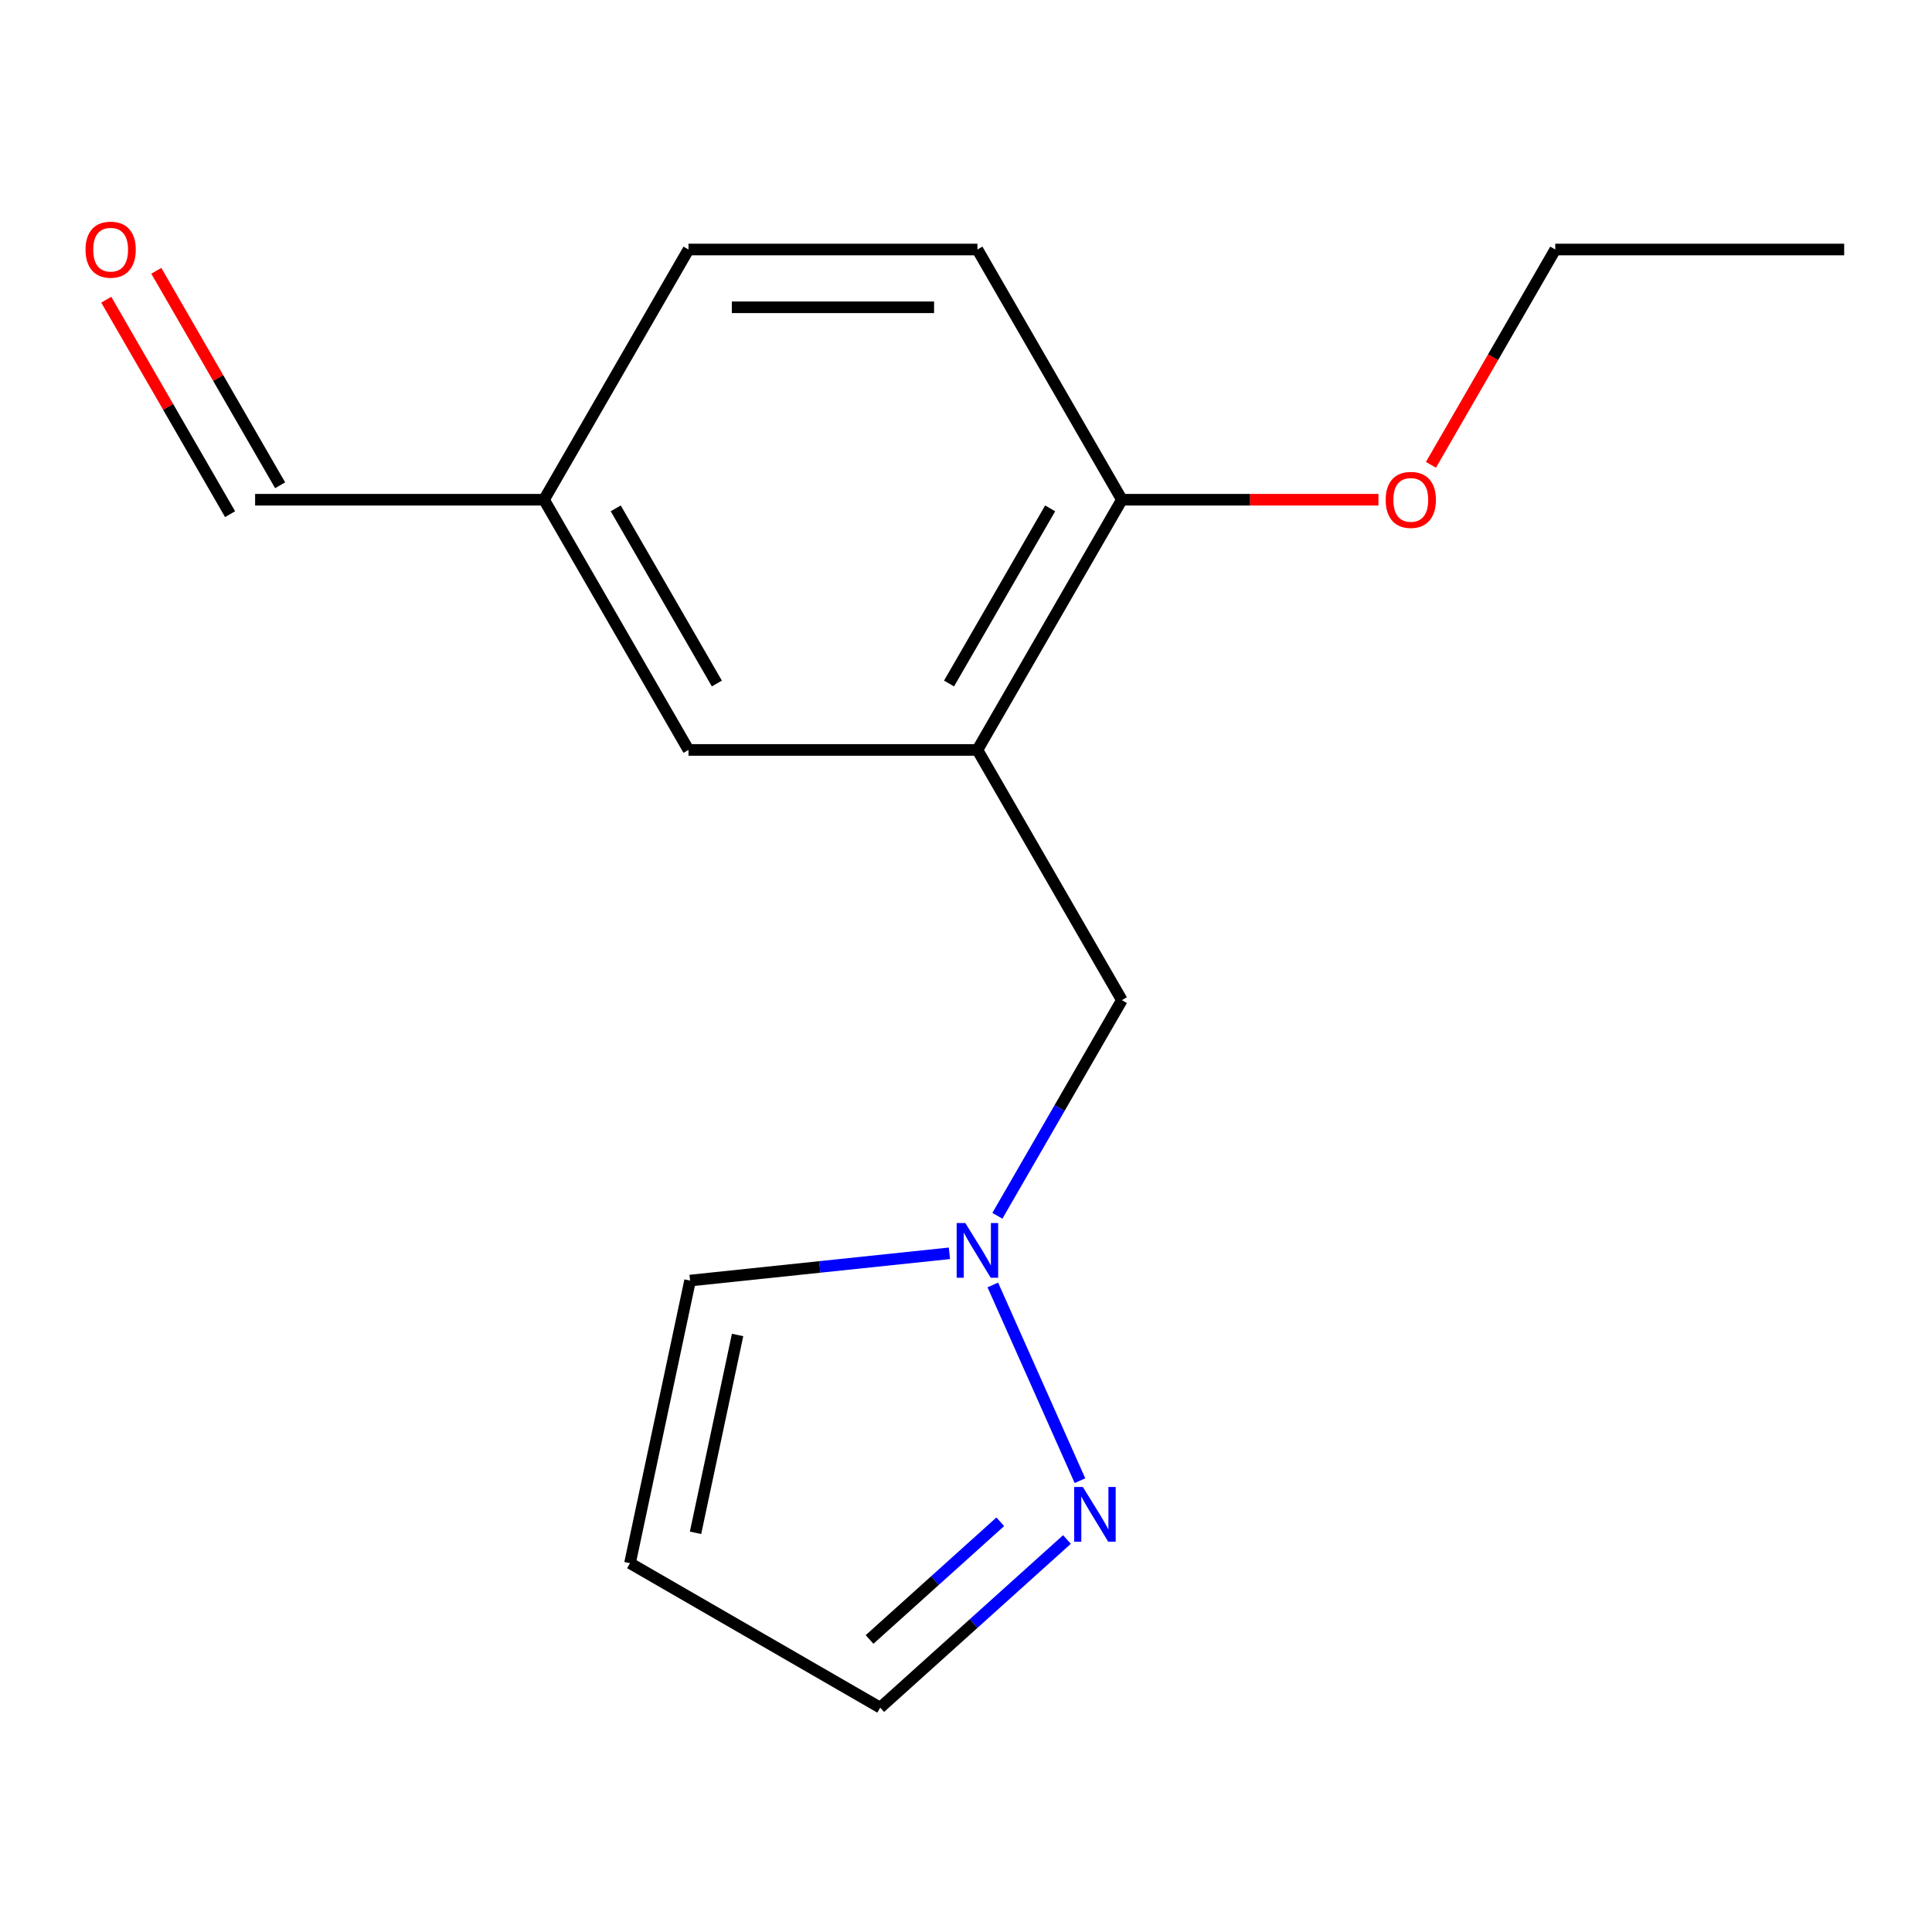 <?xml version='1.0' encoding='iso-8859-1'?>
<svg version='1.1' baseProfile='full'
              xmlns='http://www.w3.org/2000/svg'
                      xmlns:rdkit='http://www.rdkit.org/xml'
                      xmlns:xlink='http://www.w3.org/1999/xlink'
                  xml:space='preserve'
width='1000px' height='1000px' viewBox='0 0 1000 1000'>
<!-- END OF HEADER -->
<rect style='opacity:1.0;fill:#FFFFFF;stroke:none' width='1000' height='1000' x='0' y='0'> </rect>
<path class='bond-2' d='M 505.908,388.167 L 580.681,517.677' style='fill:none;fill-rule:evenodd;stroke:#000000;stroke-width:6px;stroke-linecap:butt;stroke-linejoin:miter;stroke-opacity:1' />
<path class='bond-3' d='M 505.908,388.167 L 580.681,258.656' style='fill:none;fill-rule:evenodd;stroke:#000000;stroke-width:6px;stroke-linecap:butt;stroke-linejoin:miter;stroke-opacity:1' />
<path class='bond-3' d='M 491.222,353.786 L 543.563,263.128' style='fill:none;fill-rule:evenodd;stroke:#000000;stroke-width:6px;stroke-linecap:butt;stroke-linejoin:miter;stroke-opacity:1' />
<path class='bond-6' d='M 505.908,388.167 L 356.362,388.167' style='fill:none;fill-rule:evenodd;stroke:#000000;stroke-width:6px;stroke-linecap:butt;stroke-linejoin:miter;stroke-opacity:1' />
<path class='bond-0' d='M 516.242,629.289 L 548.461,573.483' style='fill:none;fill-rule:evenodd;stroke:#0000FF;stroke-width:6px;stroke-linecap:butt;stroke-linejoin:miter;stroke-opacity:1' />
<path class='bond-0' d='M 548.461,573.483 L 580.681,517.677' style='fill:none;fill-rule:evenodd;stroke:#000000;stroke-width:6px;stroke-linecap:butt;stroke-linejoin:miter;stroke-opacity:1' />
<path class='bond-1' d='M 513.877,665.086 L 558.983,766.396' style='fill:none;fill-rule:evenodd;stroke:#0000FF;stroke-width:6px;stroke-linecap:butt;stroke-linejoin:miter;stroke-opacity:1' />
<path class='bond-5' d='M 491.429,648.709 L 424.306,655.764' style='fill:none;fill-rule:evenodd;stroke:#0000FF;stroke-width:6px;stroke-linecap:butt;stroke-linejoin:miter;stroke-opacity:1' />
<path class='bond-5' d='M 424.306,655.764 L 357.182,662.819' style='fill:none;fill-rule:evenodd;stroke:#000000;stroke-width:6px;stroke-linecap:butt;stroke-linejoin:miter;stroke-opacity:1' />
<path class='bond-7' d='M 552.255,796.841 L 503.927,840.356' style='fill:none;fill-rule:evenodd;stroke:#0000FF;stroke-width:6px;stroke-linecap:butt;stroke-linejoin:miter;stroke-opacity:1' />
<path class='bond-7' d='M 503.927,840.356 L 455.6,883.87' style='fill:none;fill-rule:evenodd;stroke:#000000;stroke-width:6px;stroke-linecap:butt;stroke-linejoin:miter;stroke-opacity:1' />
<path class='bond-7' d='M 517.744,787.669 L 483.914,818.129' style='fill:none;fill-rule:evenodd;stroke:#0000FF;stroke-width:6px;stroke-linecap:butt;stroke-linejoin:miter;stroke-opacity:1' />
<path class='bond-7' d='M 483.914,818.129 L 450.085,848.589' style='fill:none;fill-rule:evenodd;stroke:#000000;stroke-width:6px;stroke-linecap:butt;stroke-linejoin:miter;stroke-opacity:1' />
<path class='bond-8' d='M 580.681,258.656 L 505.908,129.146' style='fill:none;fill-rule:evenodd;stroke:#000000;stroke-width:6px;stroke-linecap:butt;stroke-linejoin:miter;stroke-opacity:1' />
<path class='bond-13' d='M 580.681,258.656 L 647.085,258.656' style='fill:none;fill-rule:evenodd;stroke:#000000;stroke-width:6px;stroke-linecap:butt;stroke-linejoin:miter;stroke-opacity:1' />
<path class='bond-13' d='M 647.085,258.656 L 713.488,258.656' style='fill:none;fill-rule:evenodd;stroke:#FF0000;stroke-width:6px;stroke-linecap:butt;stroke-linejoin:miter;stroke-opacity:1' />
<path class='bond-4' d='M 326.089,809.097 L 357.182,662.819' style='fill:none;fill-rule:evenodd;stroke:#000000;stroke-width:6px;stroke-linecap:butt;stroke-linejoin:miter;stroke-opacity:1' />
<path class='bond-4' d='M 360.009,793.374 L 381.773,690.98' style='fill:none;fill-rule:evenodd;stroke:#000000;stroke-width:6px;stroke-linecap:butt;stroke-linejoin:miter;stroke-opacity:1' />
<path class='bond-17' d='M 326.089,809.097 L 455.6,883.87' style='fill:none;fill-rule:evenodd;stroke:#000000;stroke-width:6px;stroke-linecap:butt;stroke-linejoin:miter;stroke-opacity:1' />
<path class='bond-10' d='M 356.362,388.167 L 281.589,258.656' style='fill:none;fill-rule:evenodd;stroke:#000000;stroke-width:6px;stroke-linecap:butt;stroke-linejoin:miter;stroke-opacity:1' />
<path class='bond-10' d='M 371.048,353.786 L 318.707,263.128' style='fill:none;fill-rule:evenodd;stroke:#000000;stroke-width:6px;stroke-linecap:butt;stroke-linejoin:miter;stroke-opacity:1' />
<path class='bond-16' d='M 505.908,129.146 L 356.362,129.146' style='fill:none;fill-rule:evenodd;stroke:#000000;stroke-width:6px;stroke-linecap:butt;stroke-linejoin:miter;stroke-opacity:1' />
<path class='bond-16' d='M 483.476,159.055 L 378.794,159.055' style='fill:none;fill-rule:evenodd;stroke:#000000;stroke-width:6px;stroke-linecap:butt;stroke-linejoin:miter;stroke-opacity:1' />
<path class='bond-9' d='M 55,155.122 L 87.046,210.628' style='fill:none;fill-rule:evenodd;stroke:#FF0000;stroke-width:6px;stroke-linecap:butt;stroke-linejoin:miter;stroke-opacity:1' />
<path class='bond-9' d='M 87.046,210.628 L 119.093,266.134' style='fill:none;fill-rule:evenodd;stroke:#000000;stroke-width:6px;stroke-linecap:butt;stroke-linejoin:miter;stroke-opacity:1' />
<path class='bond-9' d='M 80.902,140.167 L 112.948,195.673' style='fill:none;fill-rule:evenodd;stroke:#FF0000;stroke-width:6px;stroke-linecap:butt;stroke-linejoin:miter;stroke-opacity:1' />
<path class='bond-9' d='M 112.948,195.673 L 144.995,251.179' style='fill:none;fill-rule:evenodd;stroke:#000000;stroke-width:6px;stroke-linecap:butt;stroke-linejoin:miter;stroke-opacity:1' />
<path class='bond-11' d='M 281.589,258.656 L 132.044,258.656' style='fill:none;fill-rule:evenodd;stroke:#000000;stroke-width:6px;stroke-linecap:butt;stroke-linejoin:miter;stroke-opacity:1' />
<path class='bond-12' d='M 281.589,258.656 L 356.362,129.146' style='fill:none;fill-rule:evenodd;stroke:#000000;stroke-width:6px;stroke-linecap:butt;stroke-linejoin:miter;stroke-opacity:1' />
<path class='bond-14' d='M 740.653,240.598 L 772.826,184.872' style='fill:none;fill-rule:evenodd;stroke:#FF0000;stroke-width:6px;stroke-linecap:butt;stroke-linejoin:miter;stroke-opacity:1' />
<path class='bond-14' d='M 772.826,184.872 L 805,129.146' style='fill:none;fill-rule:evenodd;stroke:#000000;stroke-width:6px;stroke-linecap:butt;stroke-linejoin:miter;stroke-opacity:1' />
<path class='bond-15' d='M 805,129.146 L 954.545,129.146' style='fill:none;fill-rule:evenodd;stroke:#000000;stroke-width:6px;stroke-linecap:butt;stroke-linejoin:miter;stroke-opacity:1' />
<path  class='atom-1' d='M 499.648 633.028
L 508.928 648.028
Q 509.848 649.508, 511.328 652.188
Q 512.808 654.868, 512.888 655.028
L 512.888 633.028
L 516.648 633.028
L 516.648 661.348
L 512.768 661.348
L 502.808 644.948
Q 501.648 643.028, 500.408 640.828
Q 499.208 638.628, 498.848 637.948
L 498.848 661.348
L 495.168 661.348
L 495.168 633.028
L 499.648 633.028
' fill='#0000FF'/>
<path  class='atom-2' d='M 560.474 769.645
L 569.754 784.645
Q 570.674 786.125, 572.154 788.805
Q 573.634 791.485, 573.714 791.645
L 573.714 769.645
L 577.474 769.645
L 577.474 797.965
L 573.594 797.965
L 563.634 781.565
Q 562.474 779.645, 561.234 777.445
Q 560.034 775.245, 559.674 774.565
L 559.674 797.965
L 555.994 797.965
L 555.994 769.645
L 560.474 769.645
' fill='#0000FF'/>
<path  class='atom-10' d='M 44.271 129.226
Q 44.271 122.426, 47.631 118.626
Q 50.991 114.826, 57.271 114.826
Q 63.551 114.826, 66.911 118.626
Q 70.271 122.426, 70.271 129.226
Q 70.271 136.106, 66.871 140.026
Q 63.471 143.906, 57.271 143.906
Q 51.031 143.906, 47.631 140.026
Q 44.271 136.146, 44.271 129.226
M 57.271 140.706
Q 61.591 140.706, 63.911 137.826
Q 66.271 134.906, 66.271 129.226
Q 66.271 123.666, 63.911 120.866
Q 61.591 118.026, 57.271 118.026
Q 52.951 118.026, 50.591 120.826
Q 48.271 123.626, 48.271 129.226
Q 48.271 134.946, 50.591 137.826
Q 52.951 140.706, 57.271 140.706
' fill='#FF0000'/>
<path  class='atom-14' d='M 717.227 258.736
Q 717.227 251.936, 720.587 248.136
Q 723.947 244.336, 730.227 244.336
Q 736.507 244.336, 739.867 248.136
Q 743.227 251.936, 743.227 258.736
Q 743.227 265.616, 739.827 269.536
Q 736.427 273.416, 730.227 273.416
Q 723.987 273.416, 720.587 269.536
Q 717.227 265.656, 717.227 258.736
M 730.227 270.216
Q 734.547 270.216, 736.867 267.336
Q 739.227 264.416, 739.227 258.736
Q 739.227 253.176, 736.867 250.376
Q 734.547 247.536, 730.227 247.536
Q 725.907 247.536, 723.547 250.336
Q 721.227 253.136, 721.227 258.736
Q 721.227 264.456, 723.547 267.336
Q 725.907 270.216, 730.227 270.216
' fill='#FF0000'/>
</svg>
